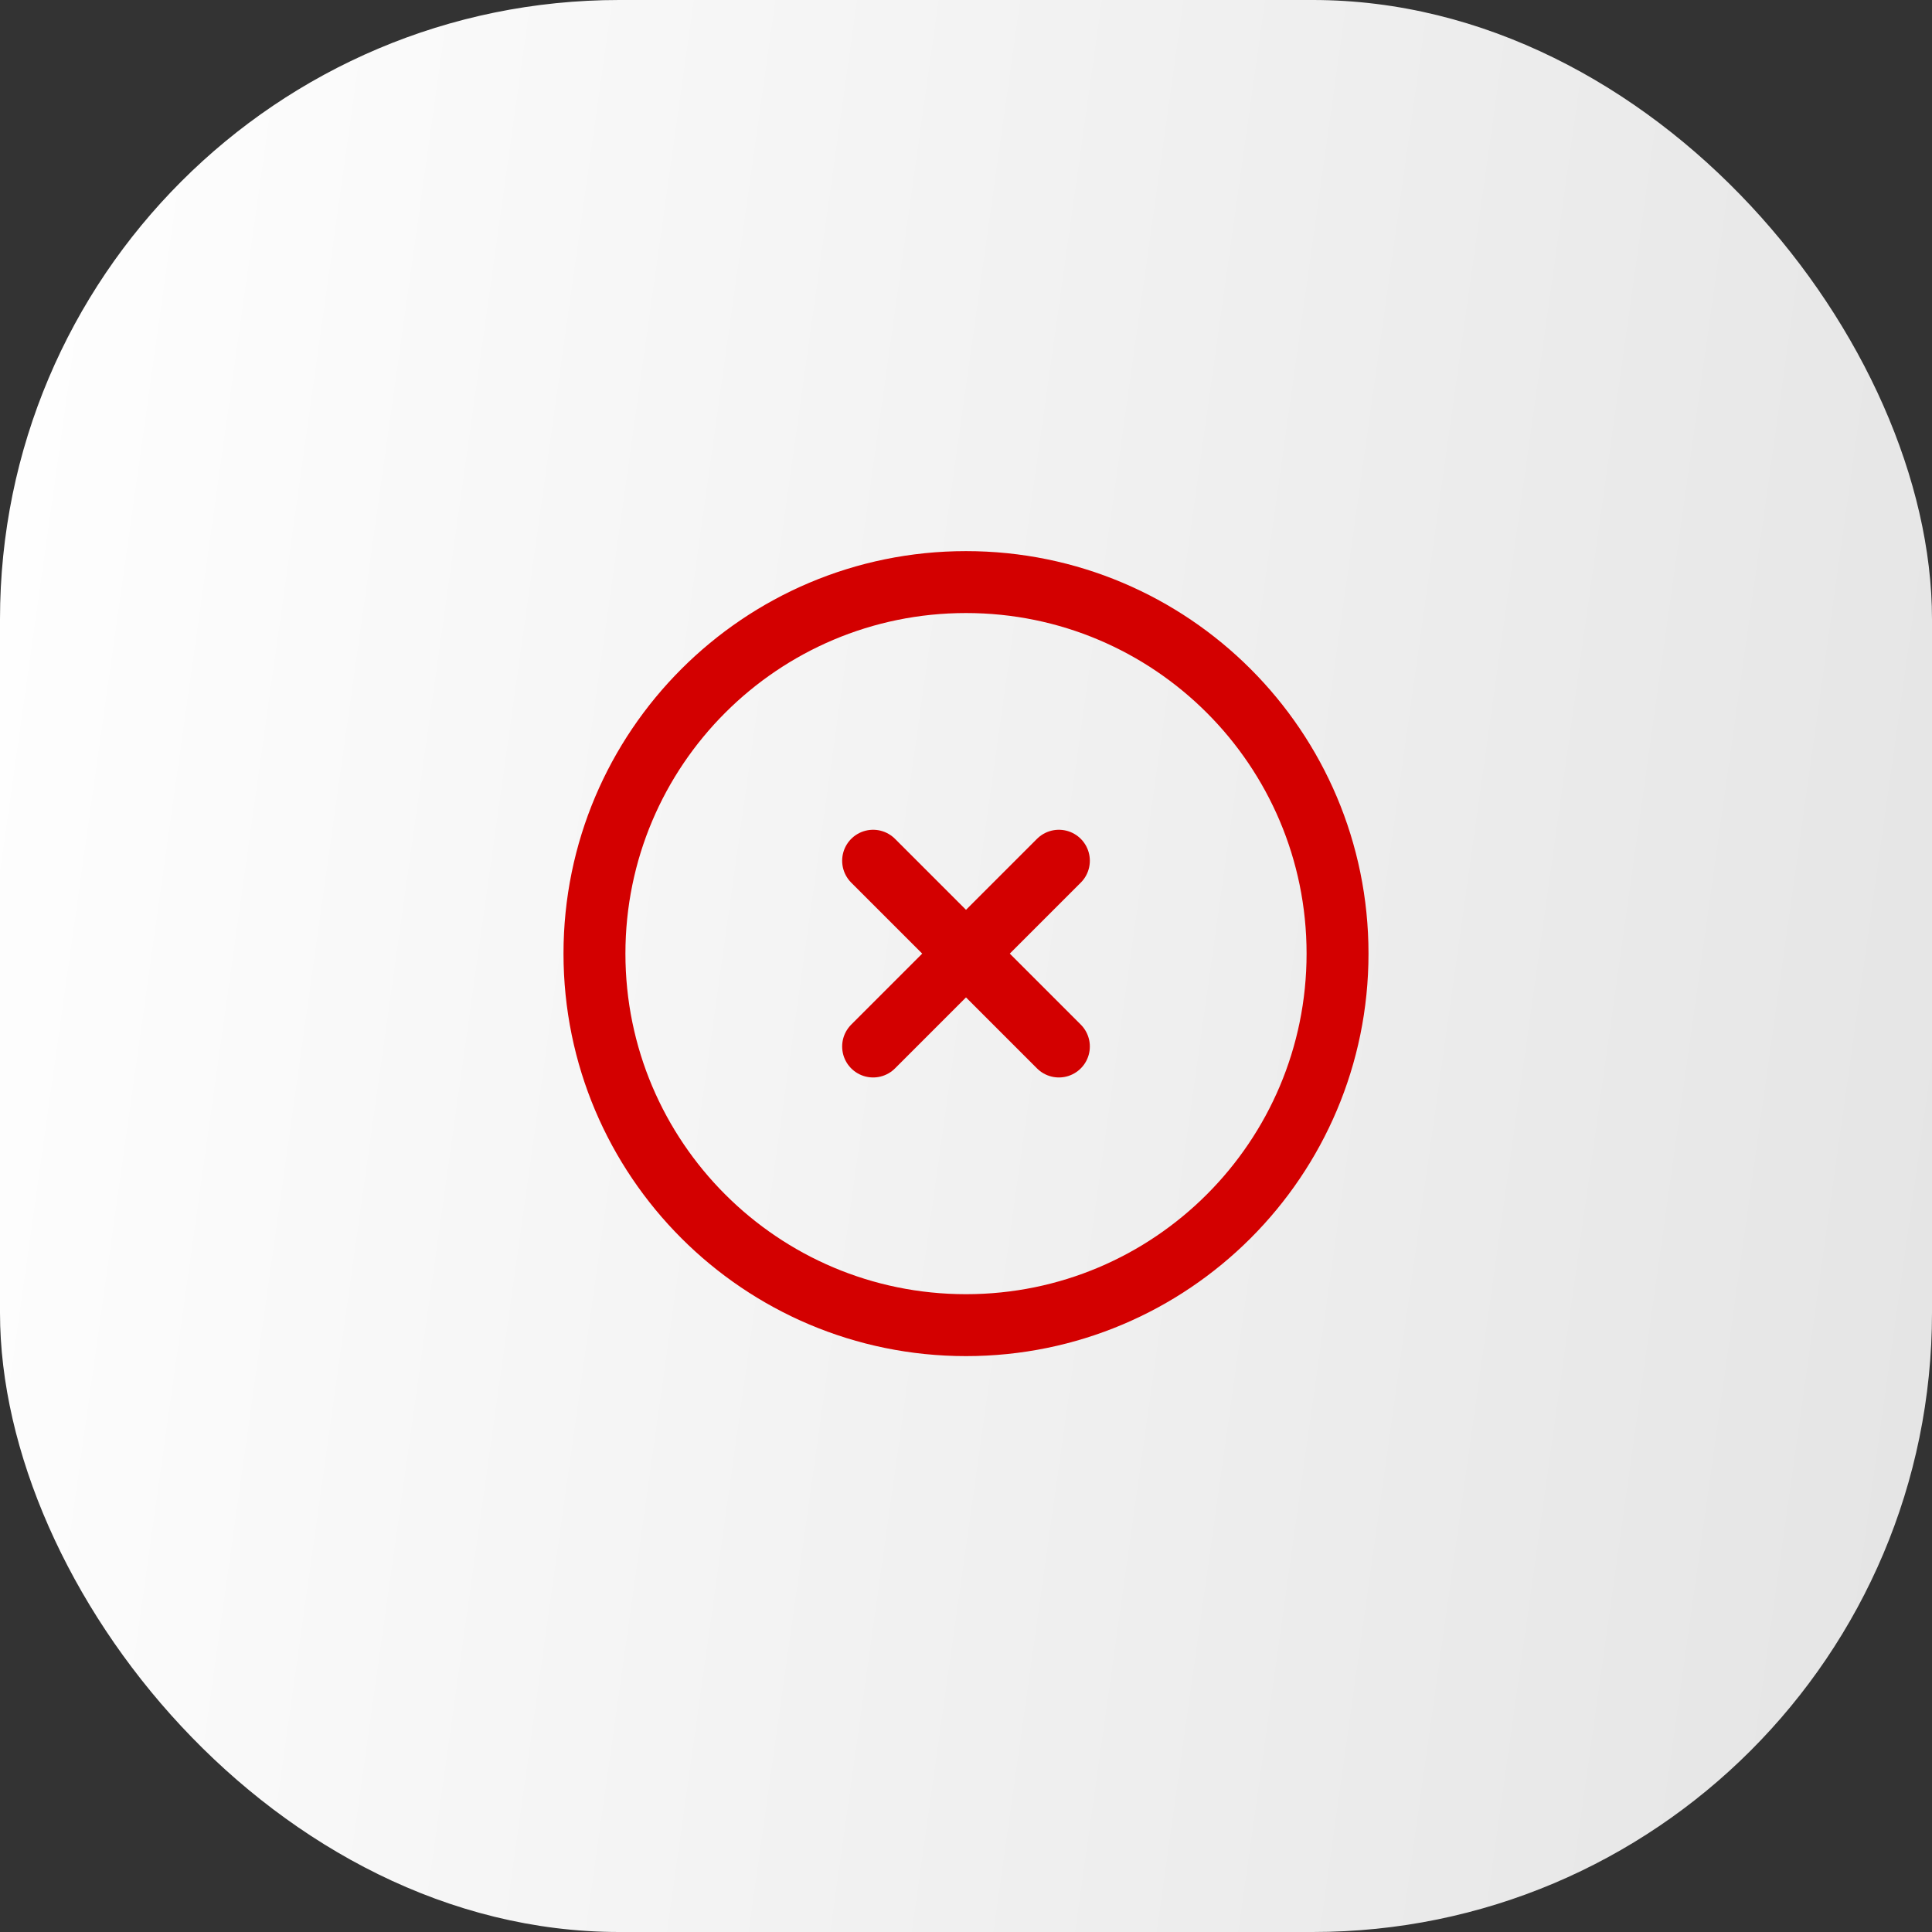 <?xml version="1.0" encoding="UTF-8"?> <svg xmlns="http://www.w3.org/2000/svg" width="78" height="78" viewBox="0 0 78 78" fill="none"><rect x="0" y="0" width="78" height="78" fill="#333333" stroke="none"/><rect width="78" height="78" rx="25" fill="url(#paint0_linear_377_24069)"></rect><path d="M35.25 34.75L42.75 42.25M42.75 34.75L35.25 42.25M54 38.5C54 46.784 47.284 53.5 39 53.5C30.716 53.5 24 46.784 24 38.5C24 30.216 30.716 23.5 39 23.5C47.284 23.5 54 30.216 54 38.5Z" stroke="#D30000" stroke-width="2.5" stroke-linecap="round" stroke-linejoin="round"></path><defs><linearGradient id="paint0_linear_377_24069" x1="0" y1="0" x2="87.243" y2="12.269" gradientUnits="userSpaceOnUse"><stop stop-color="white"></stop><stop offset="1" stop-color="#E4E4E4"></stop></linearGradient></defs></svg> 